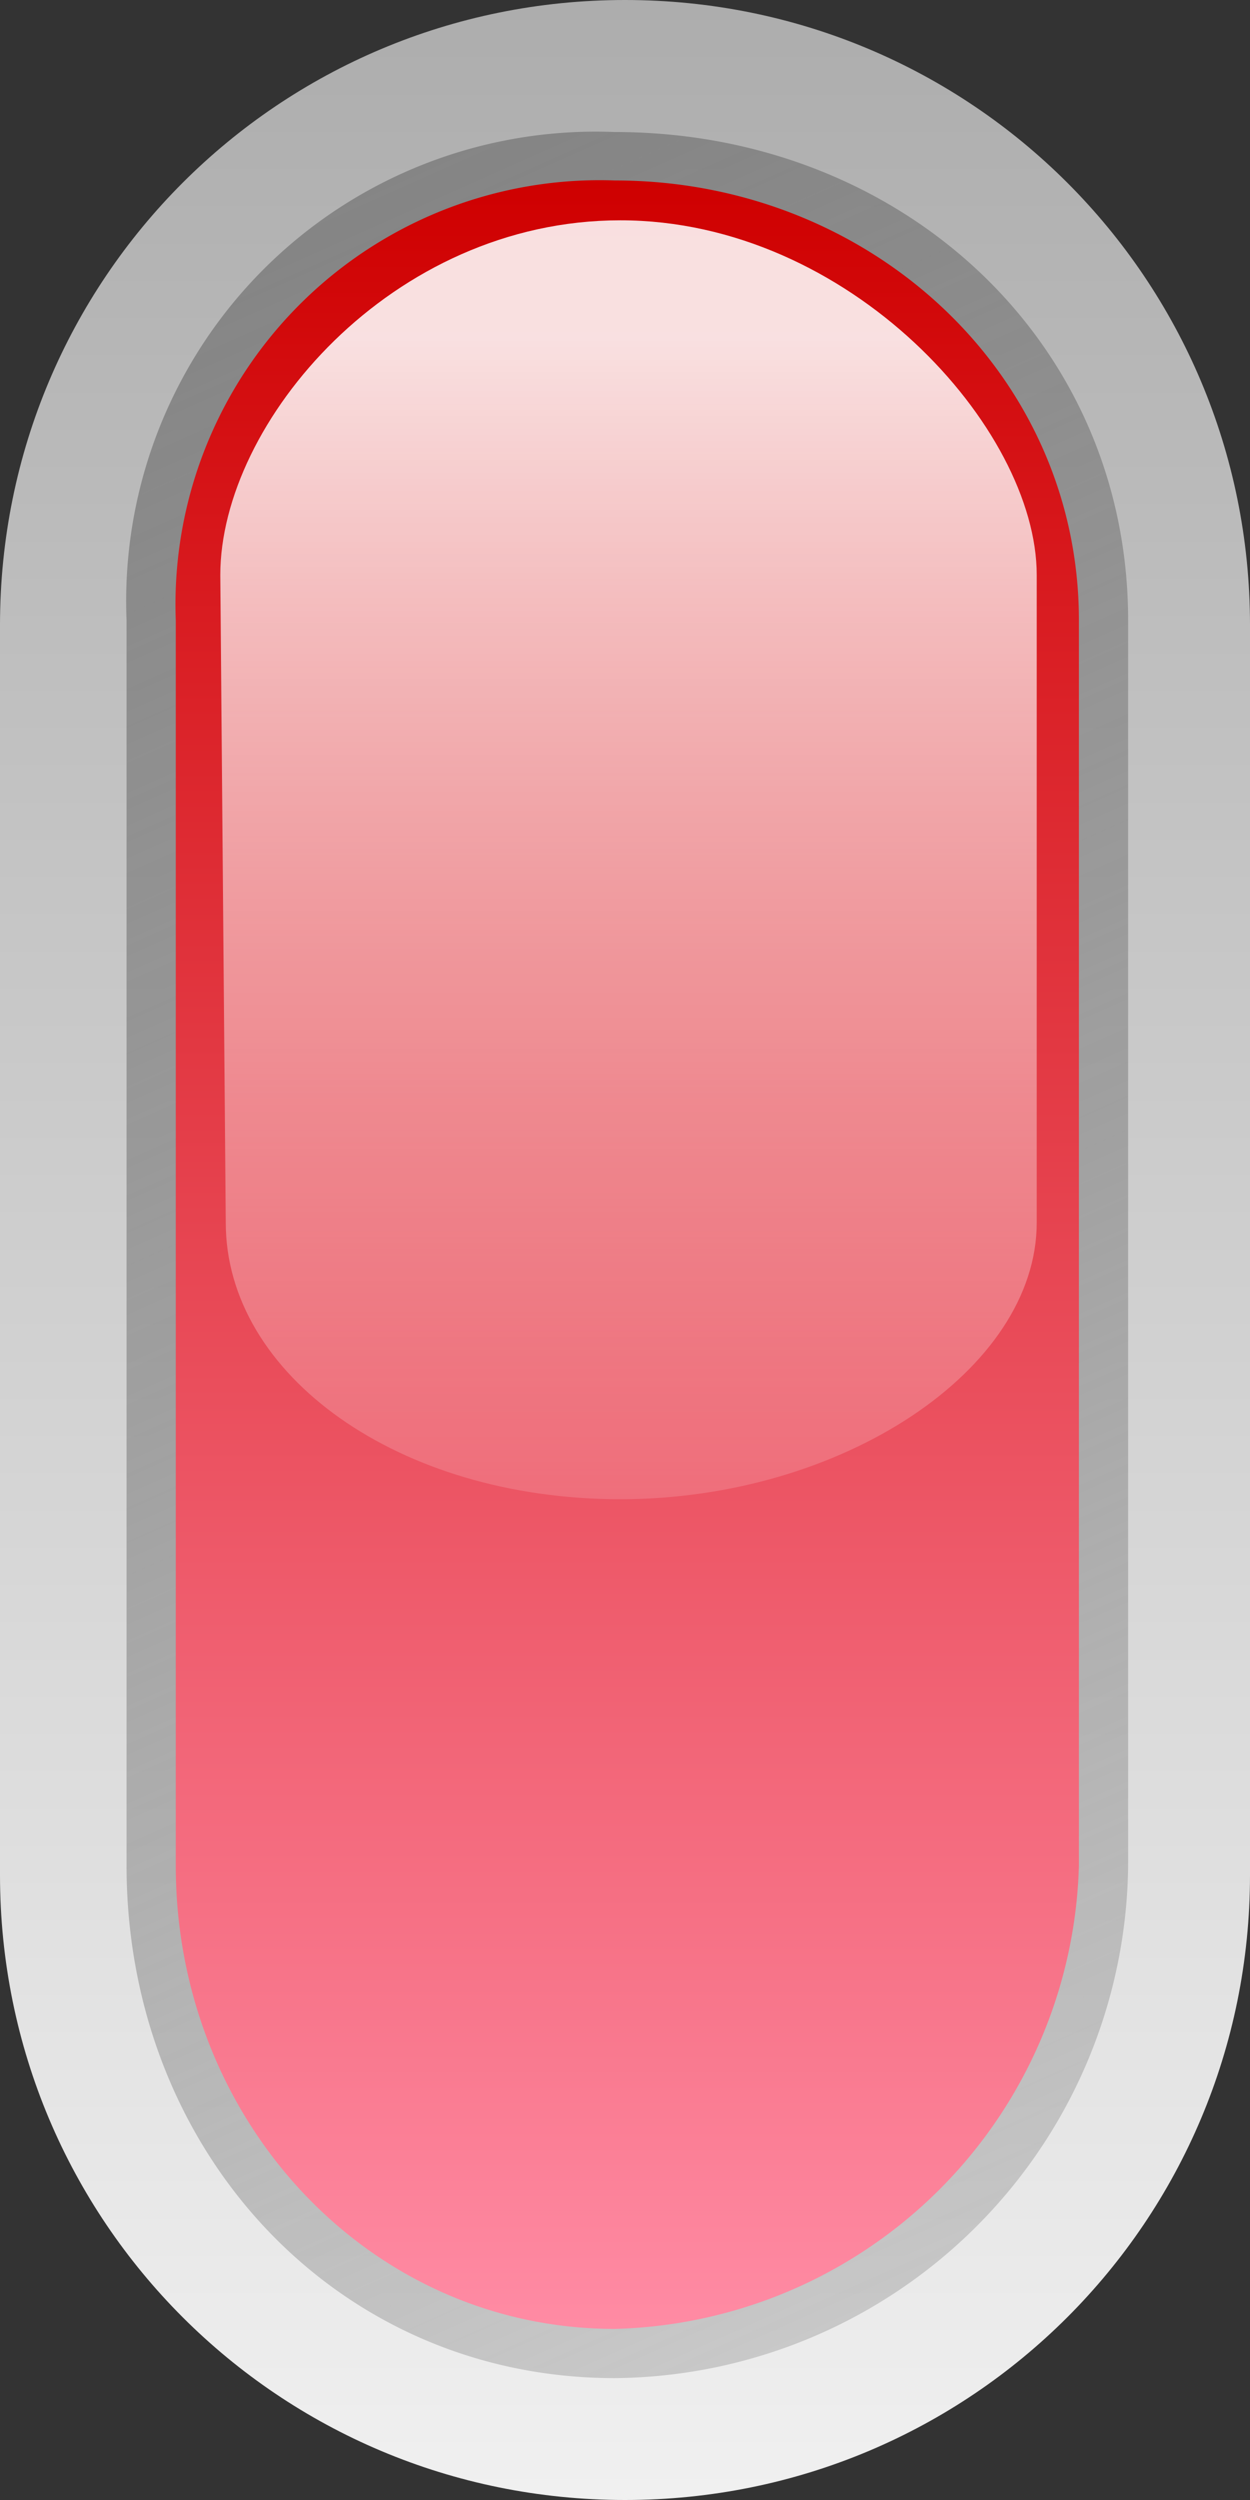 <svg xmlns="http://www.w3.org/2000/svg" viewBox="0 0 50 100"><rect x="0" y="0" width="50" height="100" fill="#333333" stroke="none"/><defs><linearGradient id="d" y2="47.2" gradientUnits="userSpaceOnUse" y1="47.2" gradientTransform="matrix(0 -.595 .898 0 -28.803 33.153)" x2="22.718" x1="19.732"><stop offset="0" stop-color="#fff" stop-opacity="0"/><stop offset="1" stop-color="#fff" stop-opacity=".875"/></linearGradient><linearGradient id="c" y2="47.203" gradientUnits="userSpaceOnUse" y1="47.203" gradientTransform="rotate(-90 4.4 38)" x2="20.219" x1="22.969"><stop offset="0" stop-color="#cf0000"/><stop offset="1" stop-color="#ff8ba4"/></linearGradient><linearGradient id="b" y2="47.844" gradientUnits="userSpaceOnUse" y1="46.562" gradientTransform="rotate(-90 4.4 38)" x2="20.156" x1="23.031"><stop offset="0" stop-color="#828282"/><stop offset="1" stop-color="#929292" stop-opacity=".353"/></linearGradient><linearGradient id="a" y2="47.2" gradientUnits="userSpaceOnUse" y1="47.2" gradientTransform="rotate(-90 4.4 38)" x2="20" x1="23.2"><stop offset="0" stop-color="#adadad"/><stop offset="1" stop-color="#f0f0f0"/></linearGradient></defs><path d="M12.8 21.6V20c0-.443.357-.8.8-.8s.8.357.8.8v1.6c0 .443-.357.8-.8.8s-.8-.357-.8-.8z" fill="url(#a)" transform="translate(-400 -600) scale(31.25)"/><path d="M12.962 21.588c0 .365.268.656.625.656a.663.663 0 00.657-.656v-1.594c0-.358-.291-.625-.657-.625a.601.601 0 00-.625.625v1.594z" fill="url(#b)" transform="translate(-400 -600) scale(31.25)"/><path d="M13.025 21.588c0 .326.247.593.562.593a.61.61 0 00.594-.593v-1.594c0-.316-.267-.563-.594-.563a.543.543 0 00-.562.563v1.594z" fill="url(#c)" transform="translate(-400 -600) scale(31.25)"/><path d="M13.089 20.765c0 .195.221.354.505.354s.533-.166.533-.354v-.829c0-.188-.24-.454-.533-.454s-.512.259-.512.454l.007.829z" fill="url(#d)" transform="translate(-400 -600) scale(31.25)"/></svg>